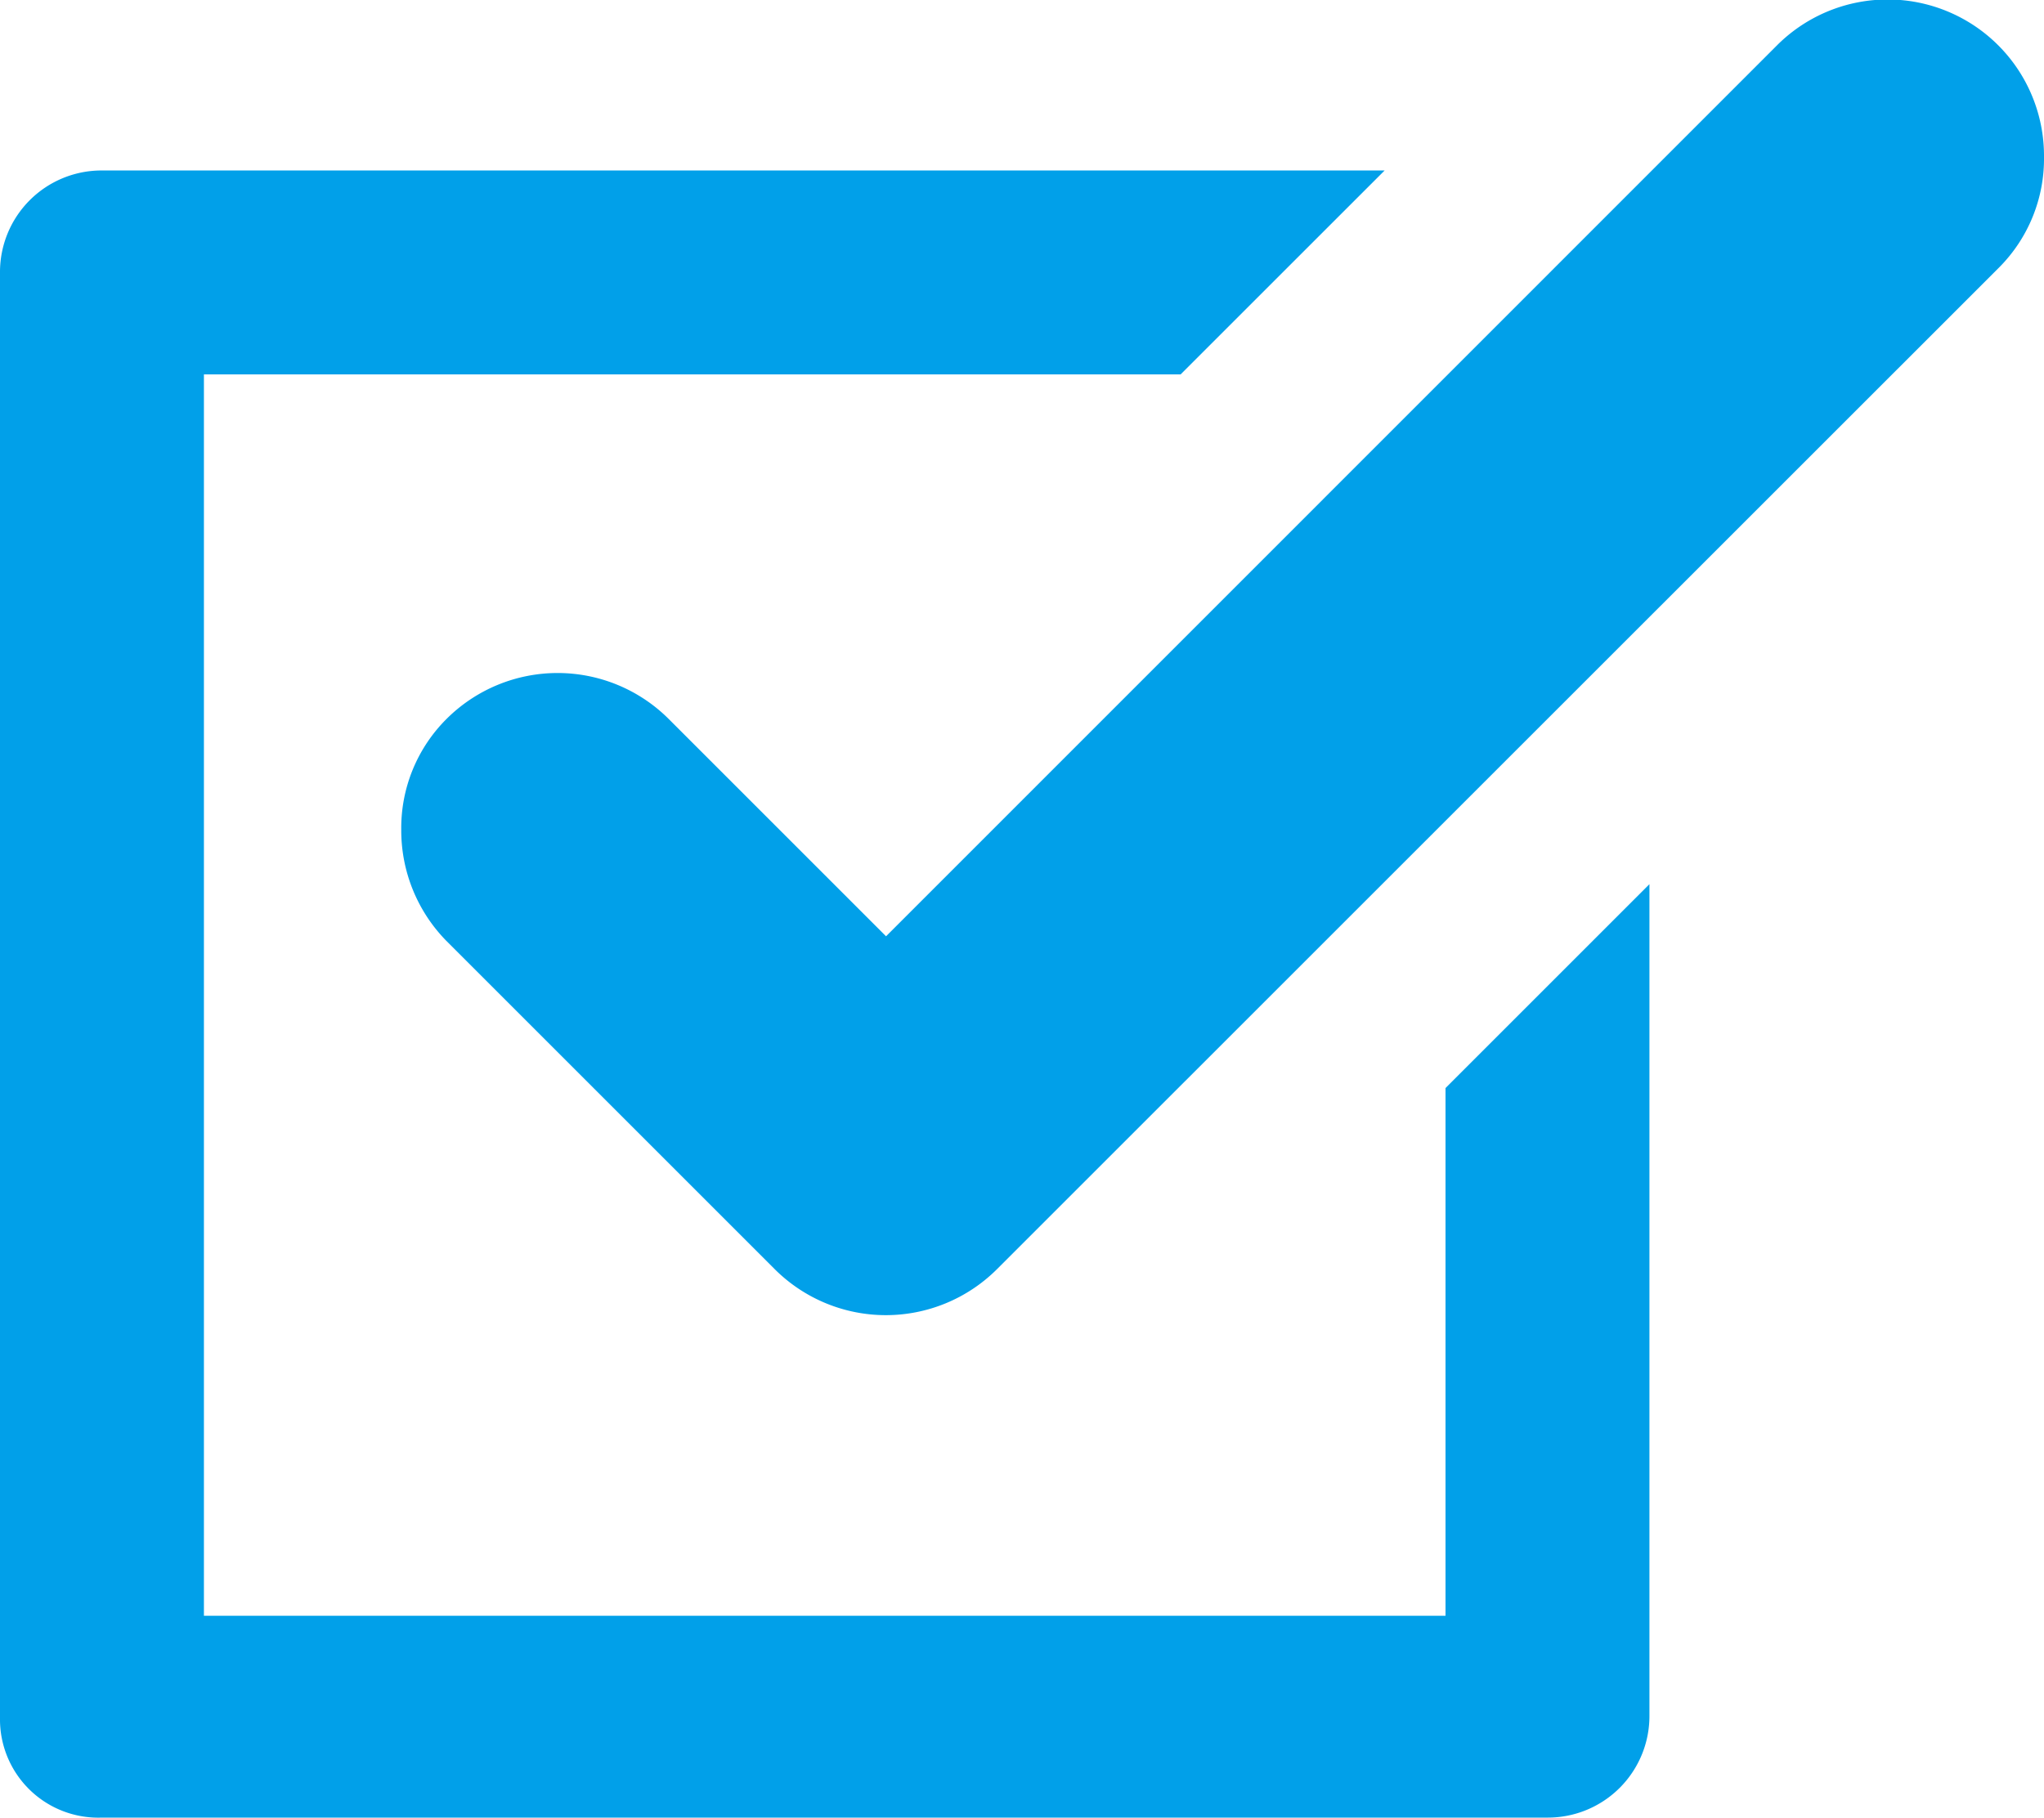 <svg xmlns="http://www.w3.org/2000/svg" width="35.724" height="31.774" viewBox="0 0 35.724 31.774">
  <path id="パス_20261" data-name="パス 20261" d="M0,30.03V4.763A1.775,1.775,0,0,1,1.782,2.98H24.2L20.634,6.545H3.564v21.7h21.7V19.02l3.564-3.564V29.991a1.775,1.775,0,0,1-1.782,1.782H1.782A1.718,1.718,0,0,1,0,30.03M15.486,16.367l-3.8-3.8a2.748,2.748,0,0,0-3.881,0,2.69,2.69,0,0,0-.792,1.941A2.758,2.758,0,0,0,7.8,16.446l5.742,5.742a2.749,2.749,0,0,0,3.881,0L34.932,4.683a2.691,2.691,0,0,0,.792-1.941A2.733,2.733,0,0,0,31.05.8Z" fill="#01a0e9"/>
</svg>
